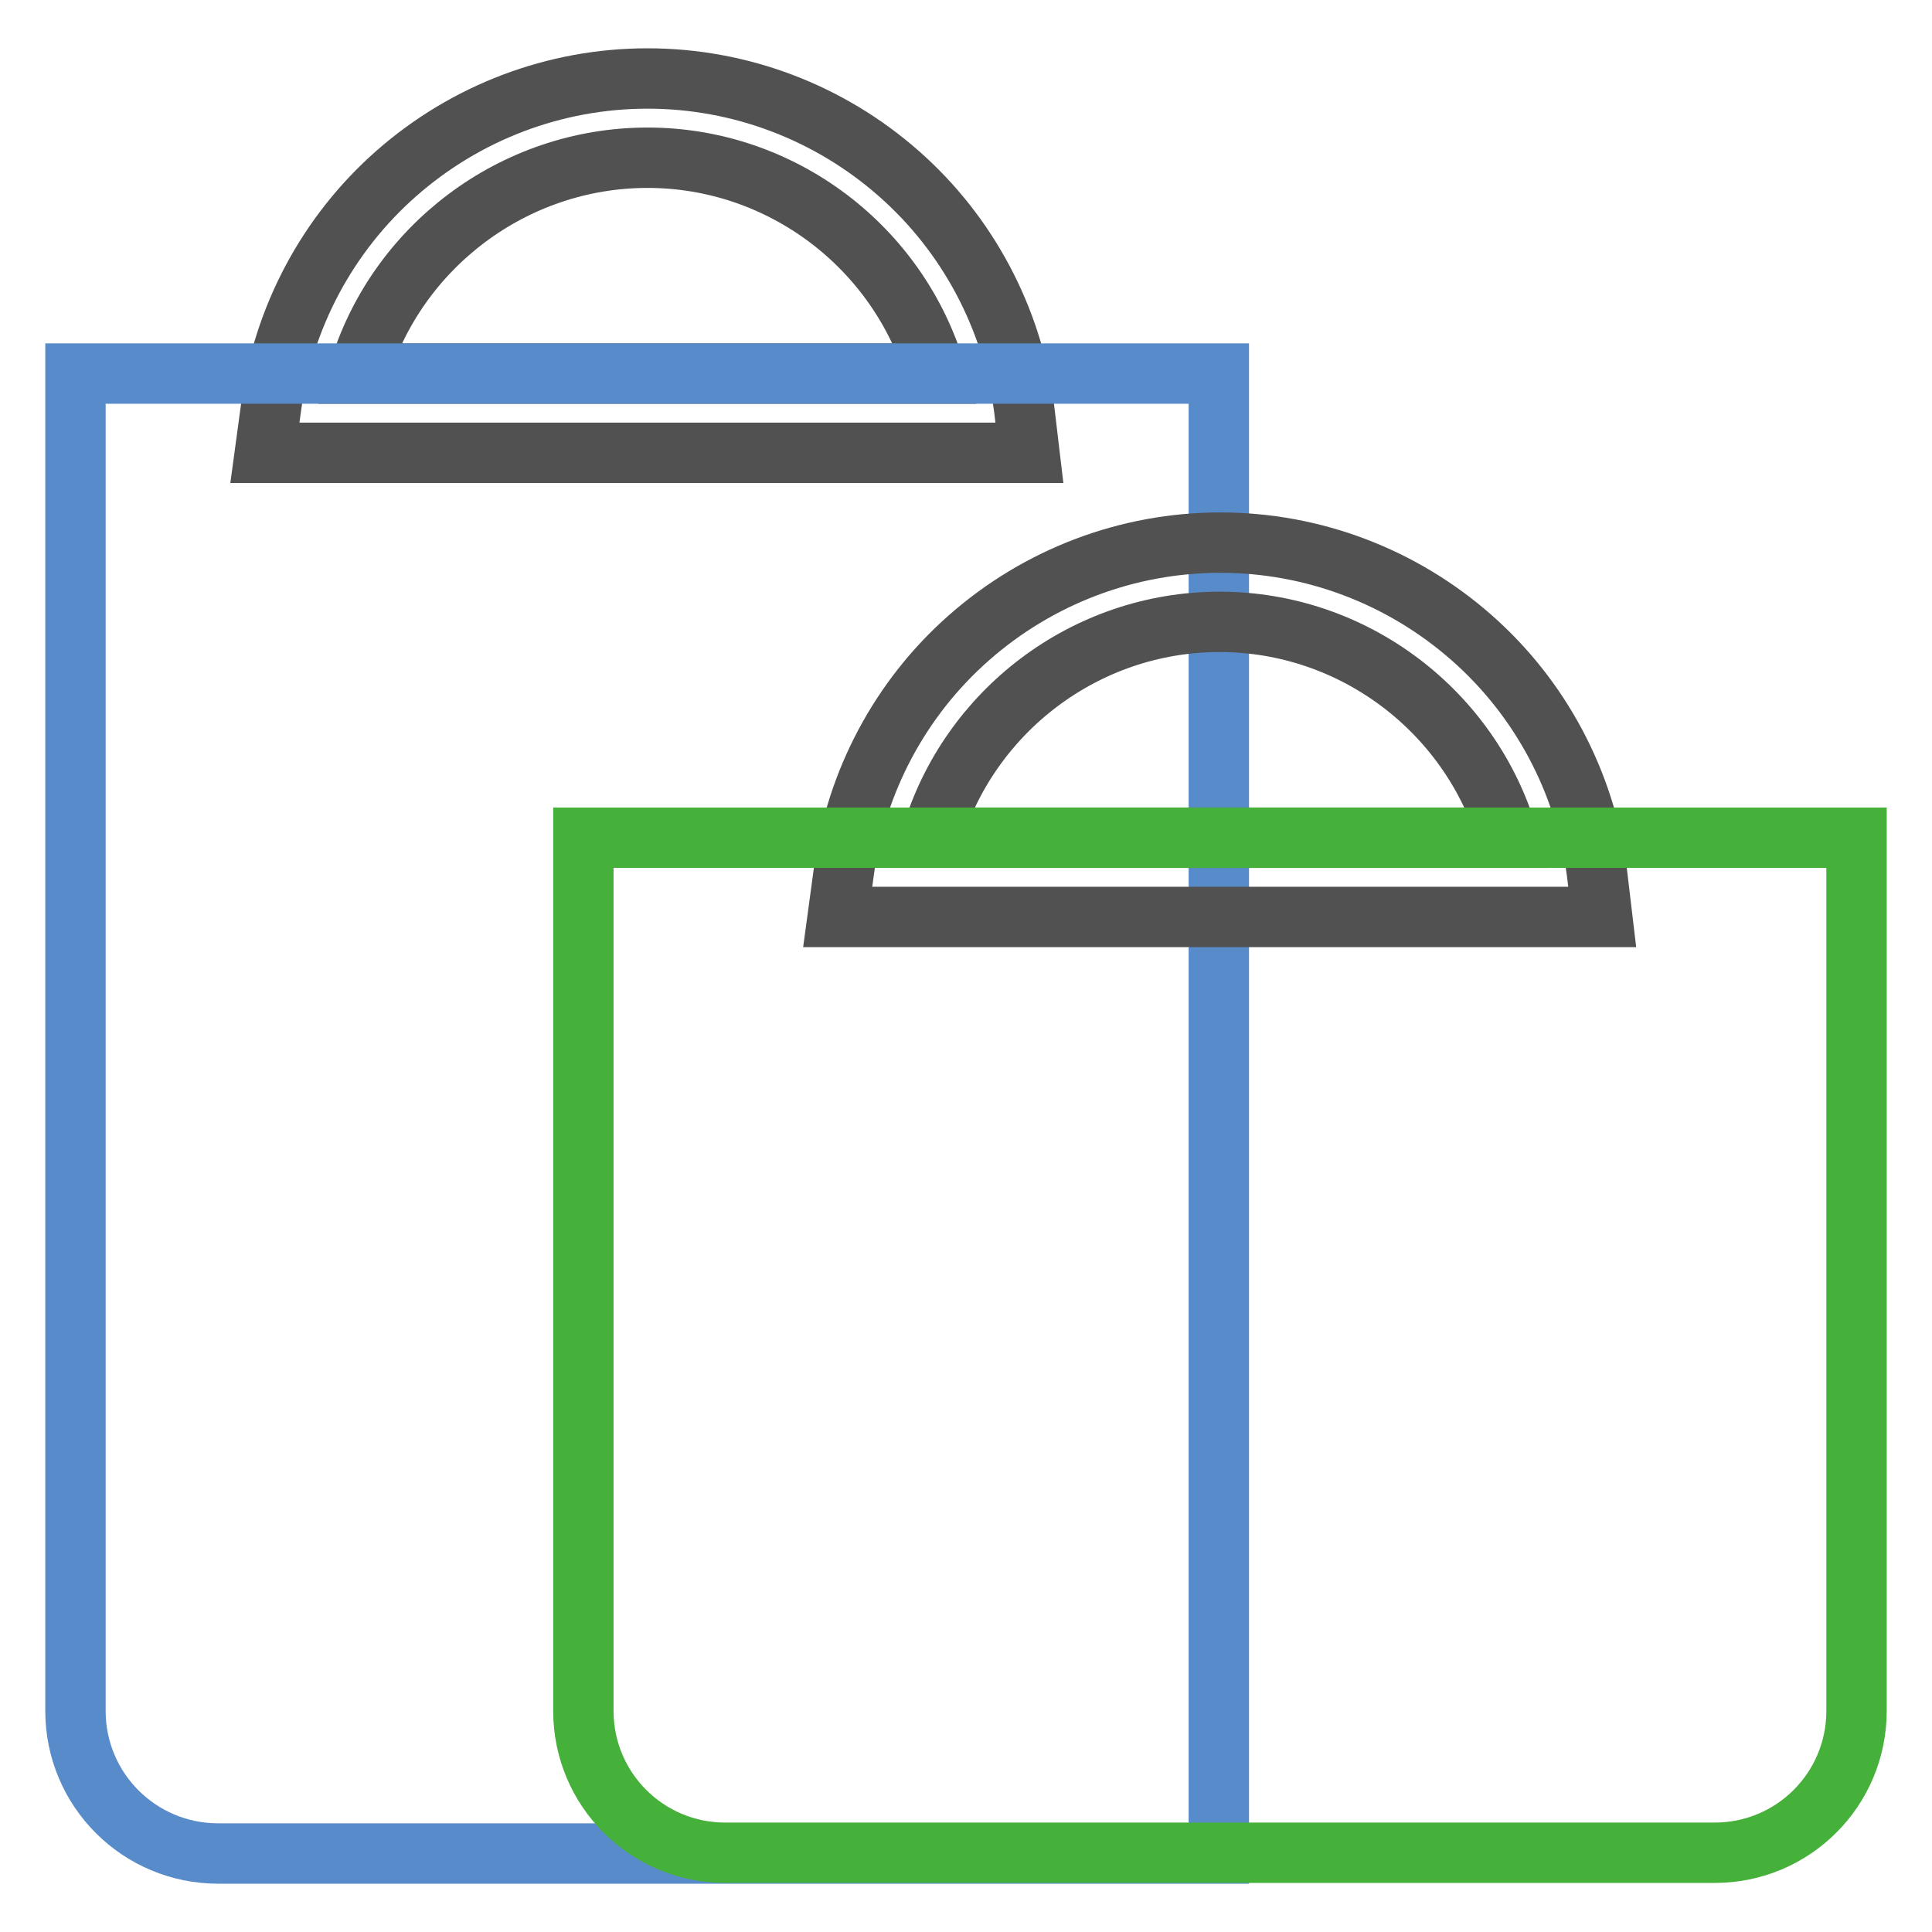 <?xml version="1.0" encoding="utf-8"?>
<!-- Svg Vector Icons : http://www.onlinewebfonts.com/icon -->
<!DOCTYPE svg PUBLIC "-//W3C//DTD SVG 1.1//EN" "http://www.w3.org/Graphics/SVG/1.1/DTD/svg11.dtd">
<svg version="1.1" xmlns="http://www.w3.org/2000/svg" xmlns:xlink="http://www.w3.org/1999/xlink" x="0px" y="0px" viewBox="0 0 256 256" enable-background="new 0 0 256 256" xml:space="preserve">
<g> <path stroke-width="8" fill-opacity="0" stroke="#525151"  d="M136.4,60H35.1l0.8-5.9c1.6-12,7.5-23.1,16.6-31.1c9.2-8.1,21-12.6,33.3-12.6s24.1,4.5,33.3,12.6 c9.1,8,15,19.1,16.6,31.1L136.4,60z M47.5,49.5H124c-4.9-16.7-20.4-28.6-38.2-28.6S52.4,32.8,47.5,49.5z"/> <path stroke-width="8" fill-opacity="0" stroke="#588bc9"  d="M161.5,245.6H28.9c-10.4,0-18.9-8.4-18.9-18.9V49.5h151.5V245.6z"/> <path stroke-width="8" fill-opacity="0" stroke="#525151"  d="M212.3,121.5H111l0.8-5.9c1.6-12,7.5-23.1,16.6-31.1c9.2-8.1,21-12.6,33.3-12.6c12.3,0,24.1,4.5,33.3,12.6 c9.1,8,15,19.1,16.6,31.1L212.3,121.5L212.3,121.5z M123.4,111h76.4c-4.9-16.7-20.4-28.6-38.2-28.6 C143.8,82.4,128.3,94.3,123.4,111L123.4,111z"/> <path stroke-width="8" fill-opacity="0" stroke="#45b03a"  d="M227.2,245.5H96.1c-10.4,0-18.8-8.4-18.8-18.8V111H246v115.7C246,237.1,237.6,245.5,227.2,245.5z"/></g>
</svg>